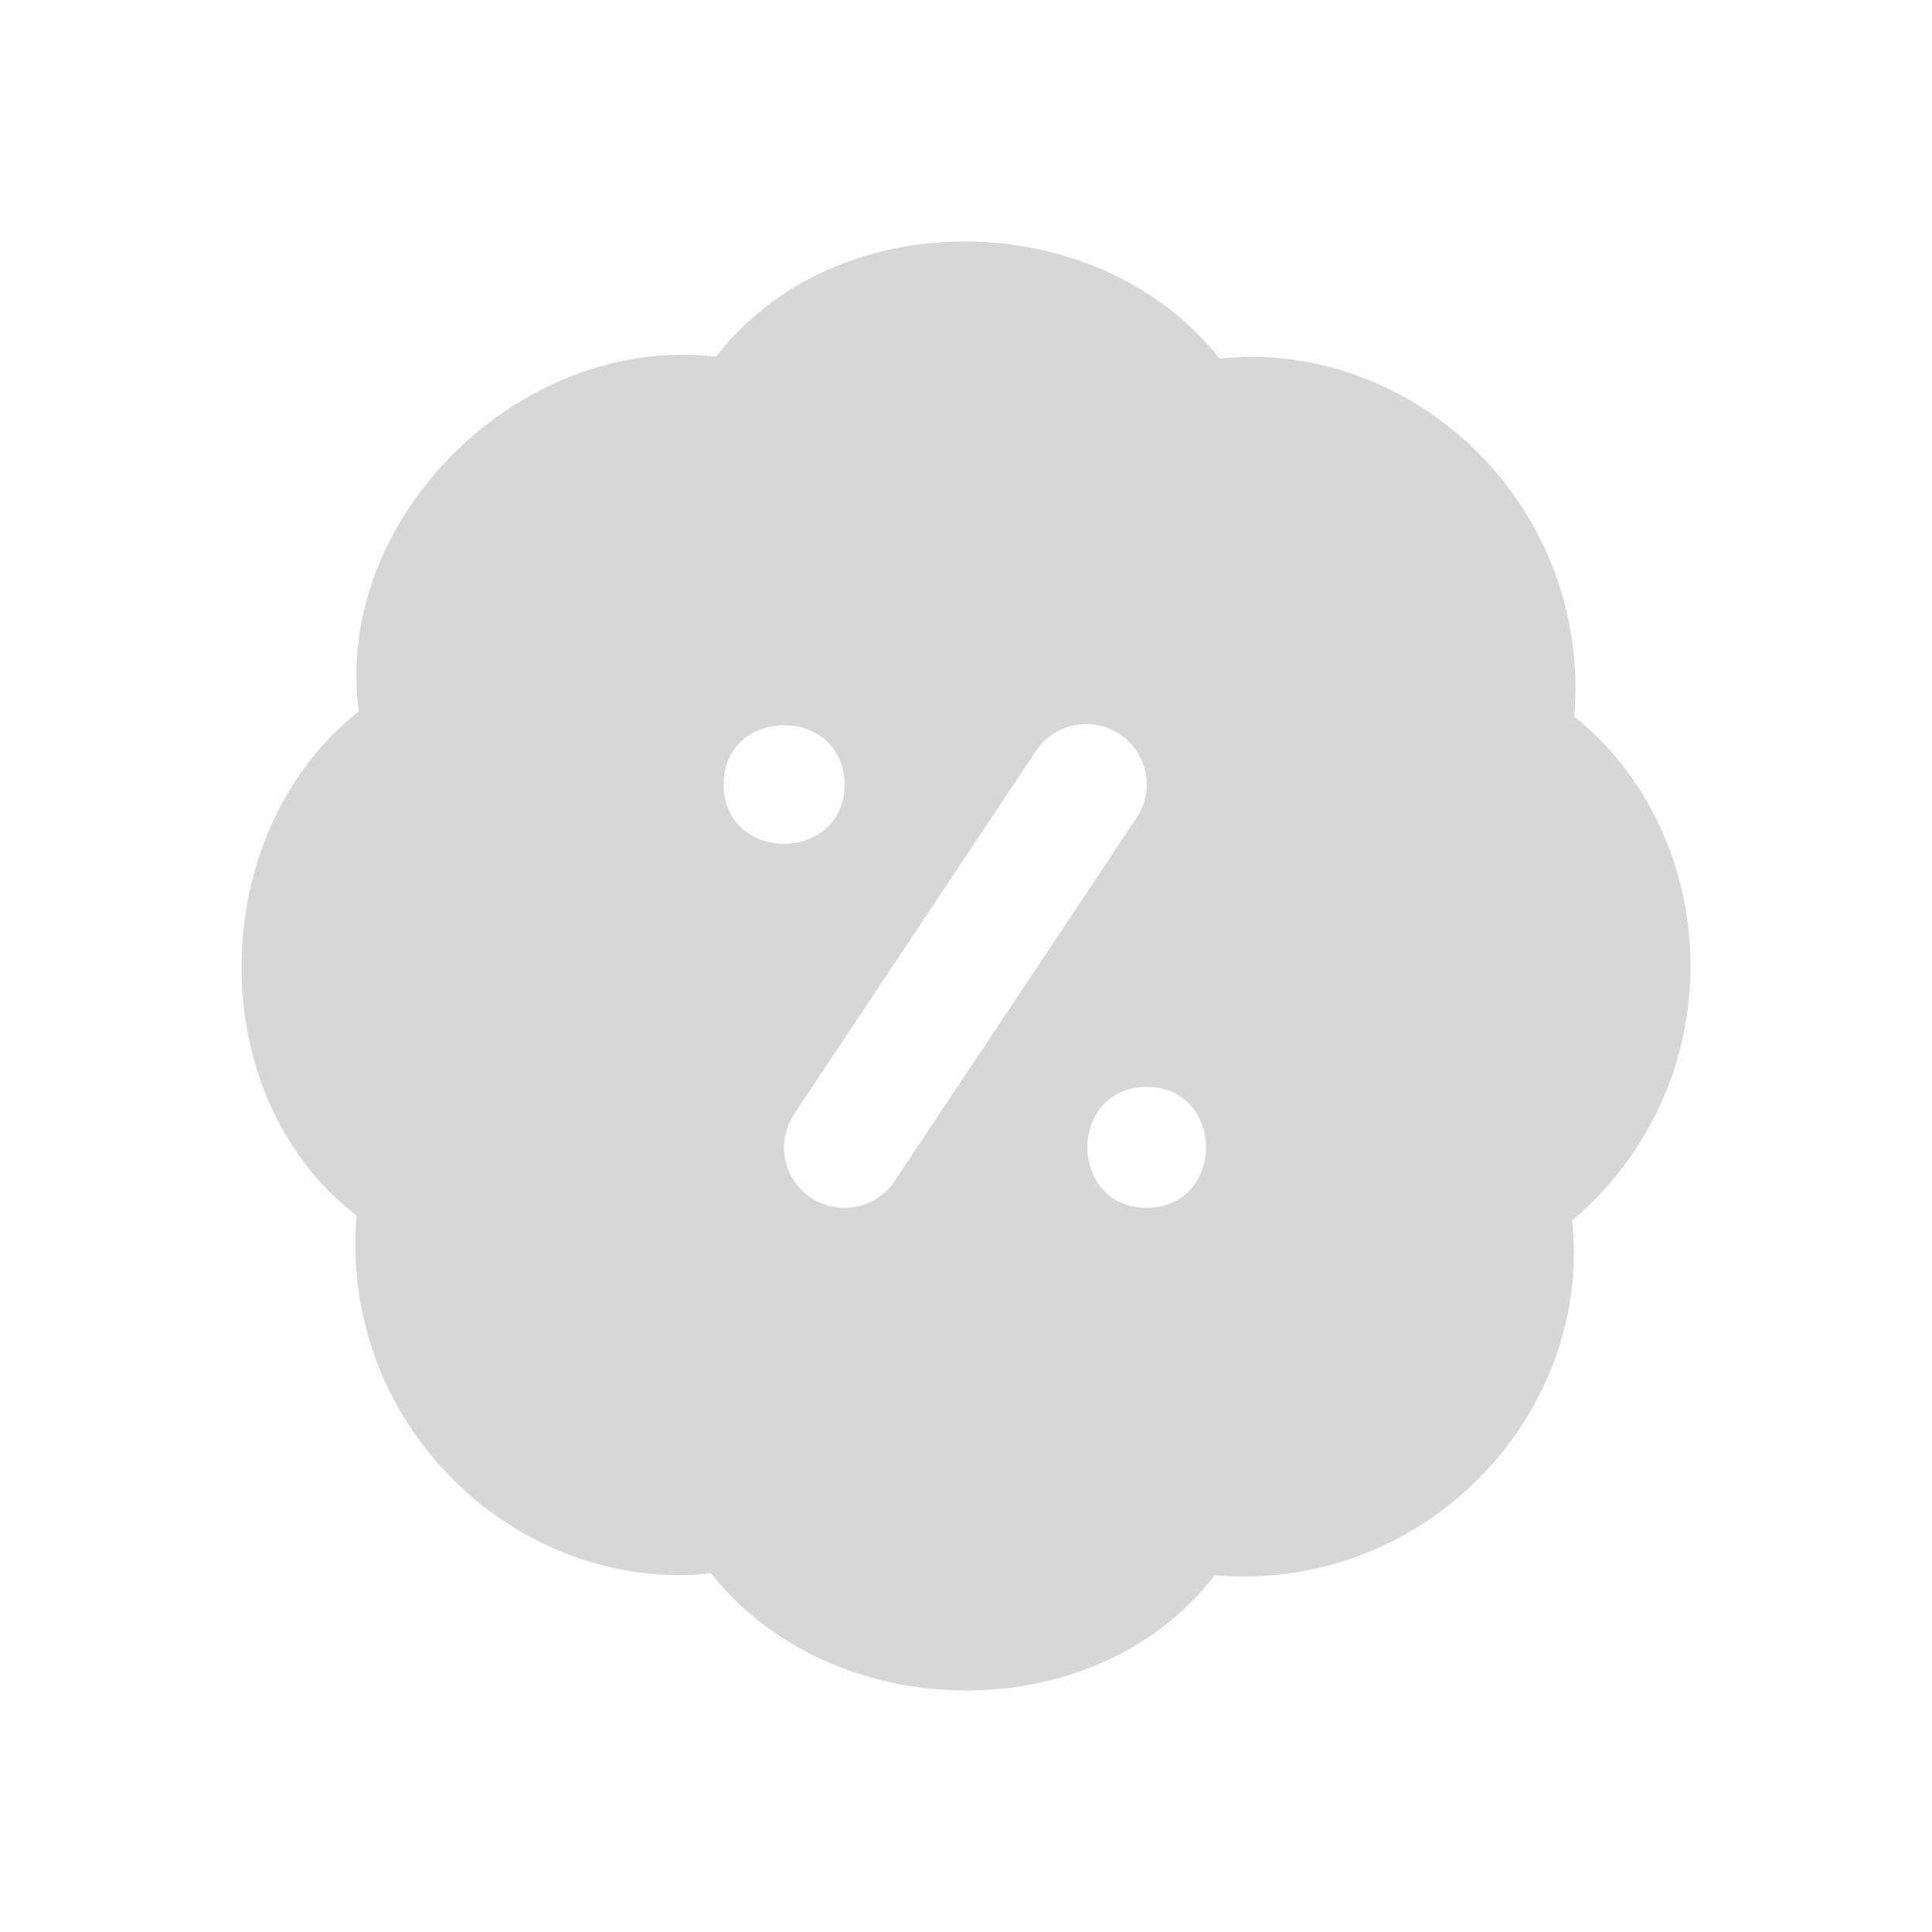 <svg width="16" height="16" viewBox="0 0 16 16" fill="none" xmlns="http://www.w3.org/2000/svg">
<path d="M14 8C14 7.185 13.643 6.417 13.037 5.934C13.107 5.122 12.816 4.326 12.241 3.75C11.665 3.175 10.872 2.883 10.101 2.971C9.093 1.691 6.916 1.667 5.931 2.954C4.313 2.761 2.758 4.286 2.971 5.892C1.692 6.901 1.667 9.08 2.953 10.066C2.883 10.878 3.173 11.674 3.749 12.25C4.324 12.825 5.119 13.117 5.889 13.029C6.897 14.309 9.074 14.333 10.059 13.046C10.869 13.116 11.665 12.826 12.241 12.25C12.816 11.674 13.106 10.878 13.019 10.108C13.643 9.583 14 8.815 14 8.001V8ZM5.993 6.497C5.996 5.842 6.991 5.842 6.994 6.497C6.991 7.152 5.996 7.152 5.993 6.497ZM7.41 9.78C7.256 10.012 6.944 10.071 6.716 9.919C6.486 9.766 6.424 9.455 6.578 9.224L8.579 6.219C8.733 5.99 9.043 5.926 9.274 6.081C9.504 6.234 9.566 6.545 9.412 6.775L7.41 9.78ZM9.496 10.003C8.842 10 8.842 9.004 9.496 9.001C10.151 9.004 10.151 10 9.496 10.003Z" fill="#D7D7D7"/>
</svg>
